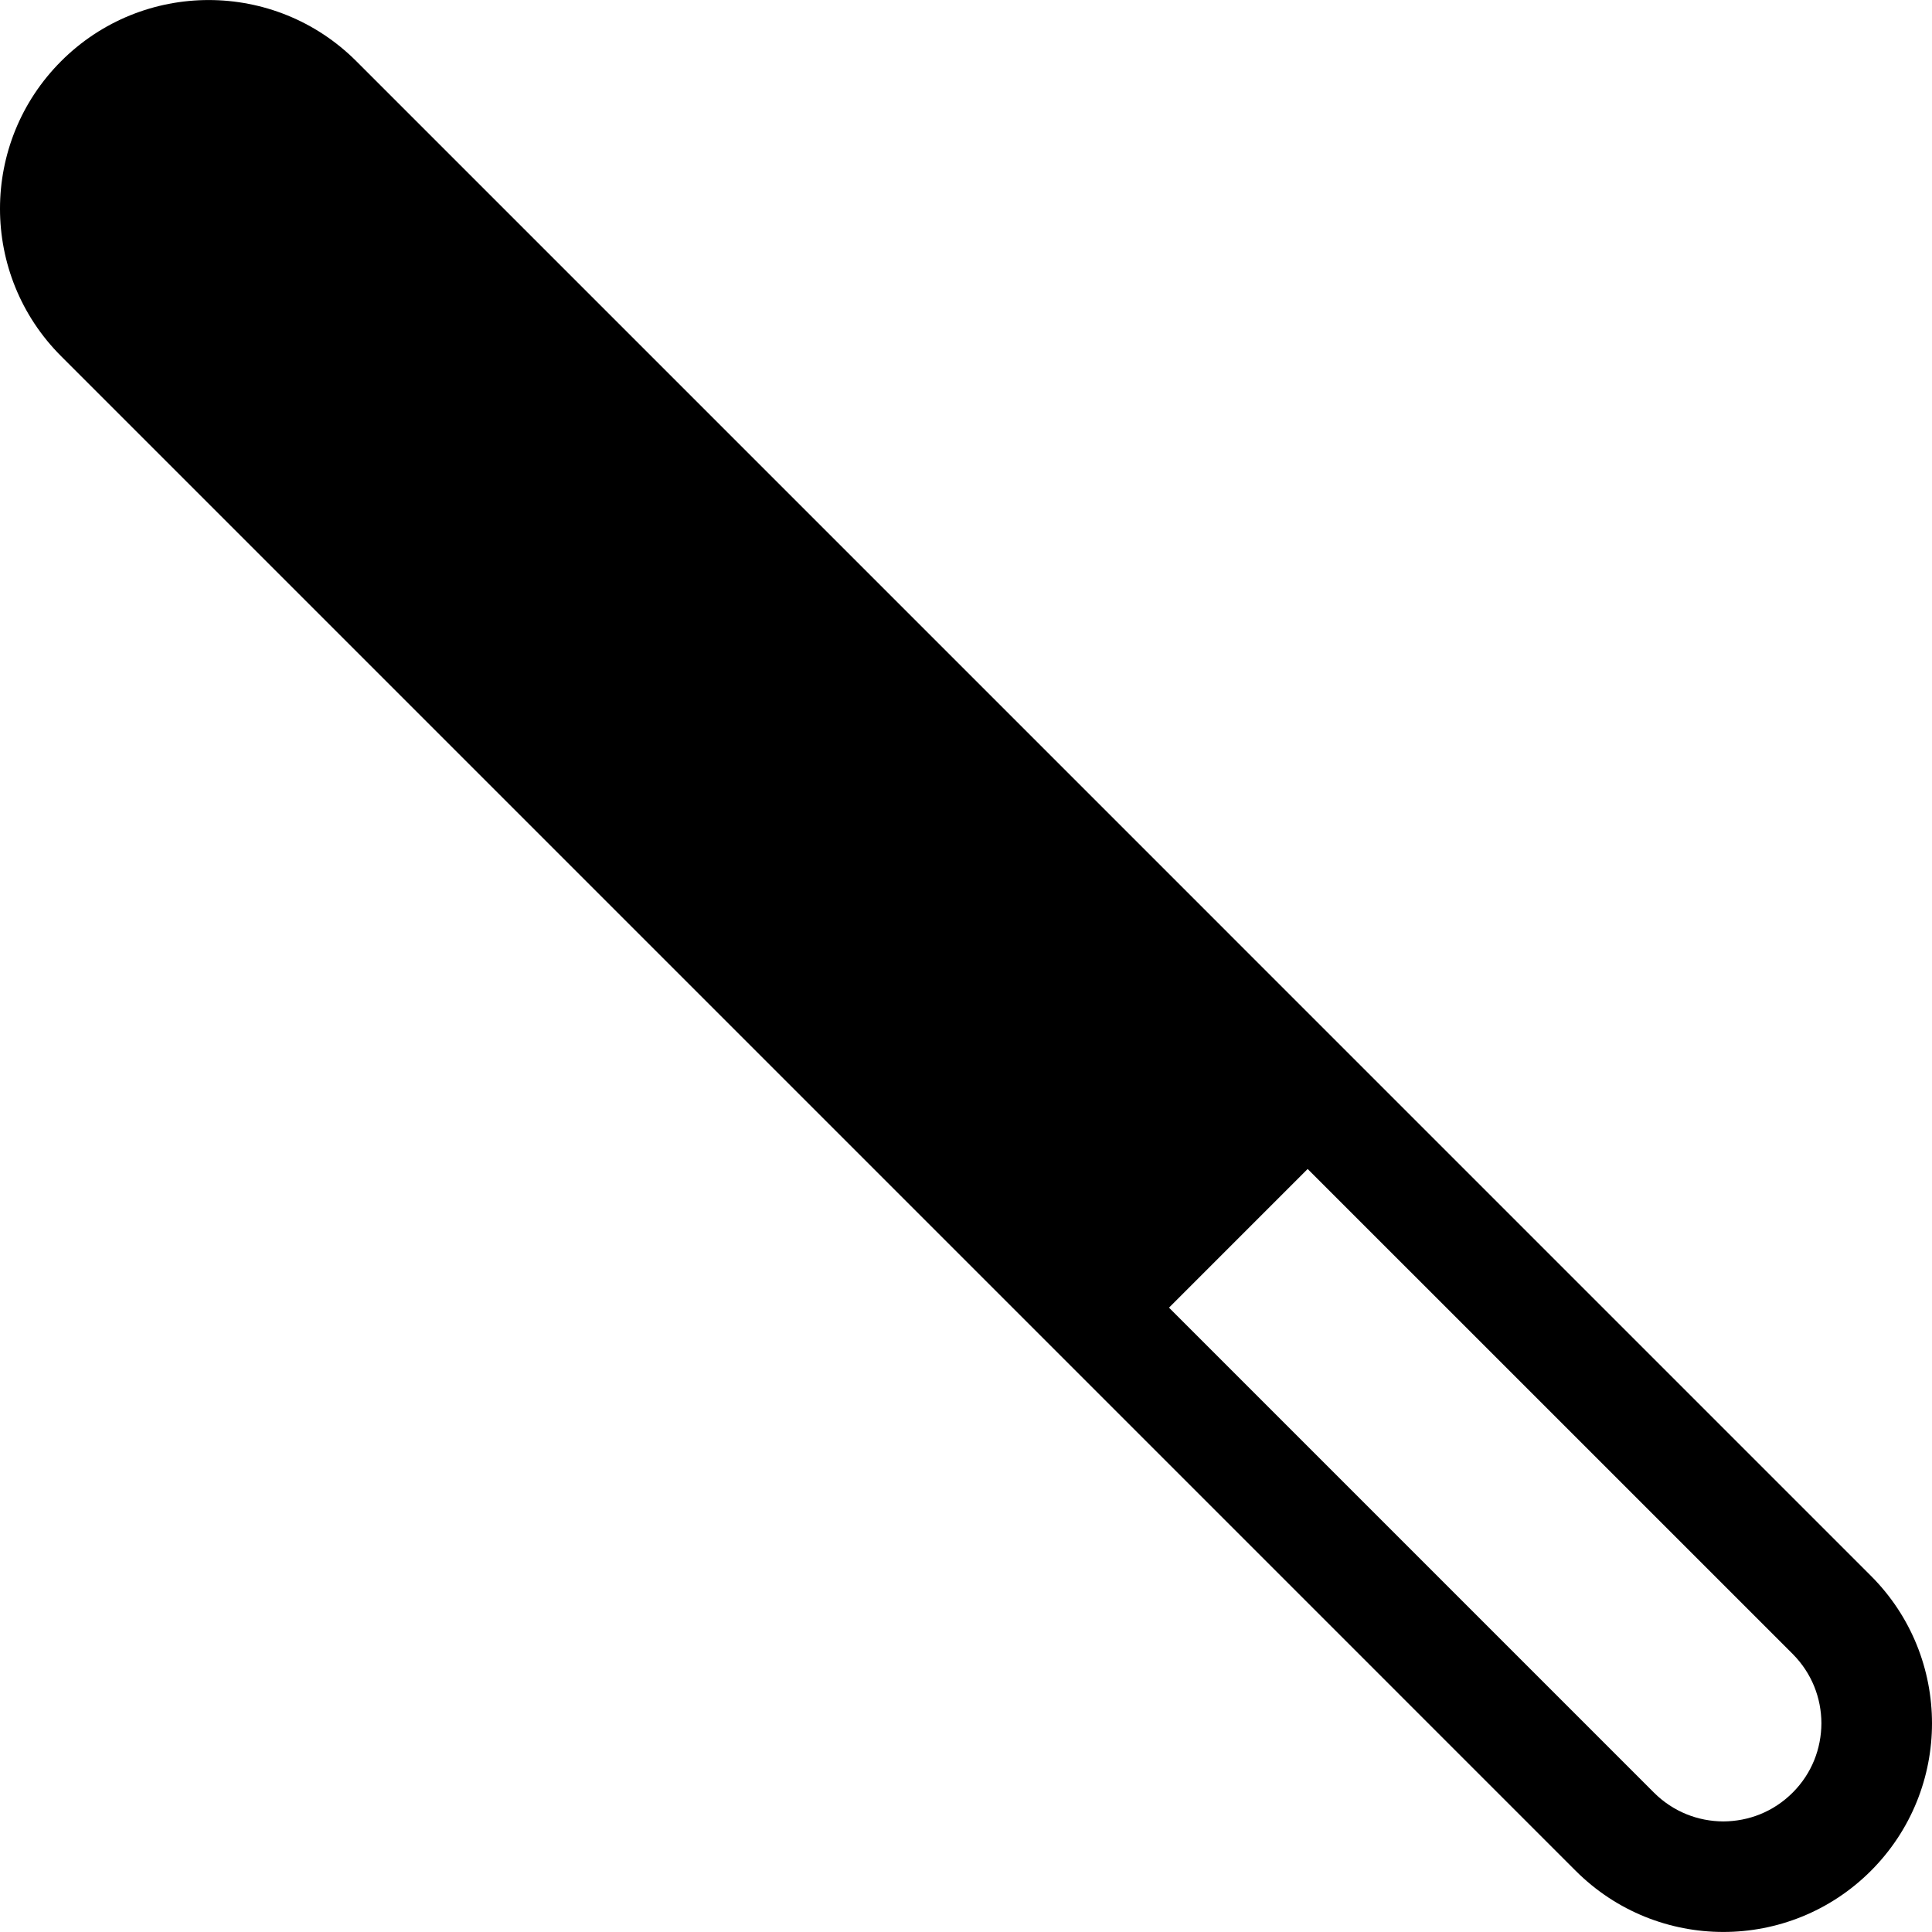 <?xml version="1.0" encoding="utf-8"?>

<!DOCTYPE svg PUBLIC "-//W3C//DTD SVG 1.1//EN" "http://www.w3.org/Graphics/SVG/1.1/DTD/svg11.dtd">

<svg height="800px" width="800px" version="1.1" id="_x32_" xmlns="http://www.w3.org/2000/svg" xmlns:xlink="http://www.w3.org/1999/xlink" 
	 viewBox="0 0 512 512"  xml:space="preserve">
<style type="text/css">
	.st0{fill:#000000;}
</style>
<g>
	<path class="st0" d="M495.792,417.591L94.409,16.196c-21.597-21.574-56.598-21.585-78.194,0
		C-5.403,37.814-5.403,72.804,16.204,94.401l401.384,401.395c21.607,21.586,56.608,21.597,78.216,0
		C517.401,474.189,517.401,439.187,495.792,417.591z M475.073,475.066c-5.125,5.112-11.675,7.595-18.383,7.63
		c-6.686-0.035-13.248-2.529-18.372-7.63L309.798,346.543l36.743-36.754l128.532,128.521c5.089,5.124,7.595,11.675,7.618,18.383
		C482.657,463.39,480.174,469.964,475.073,475.066z"/>
</g>
</svg>